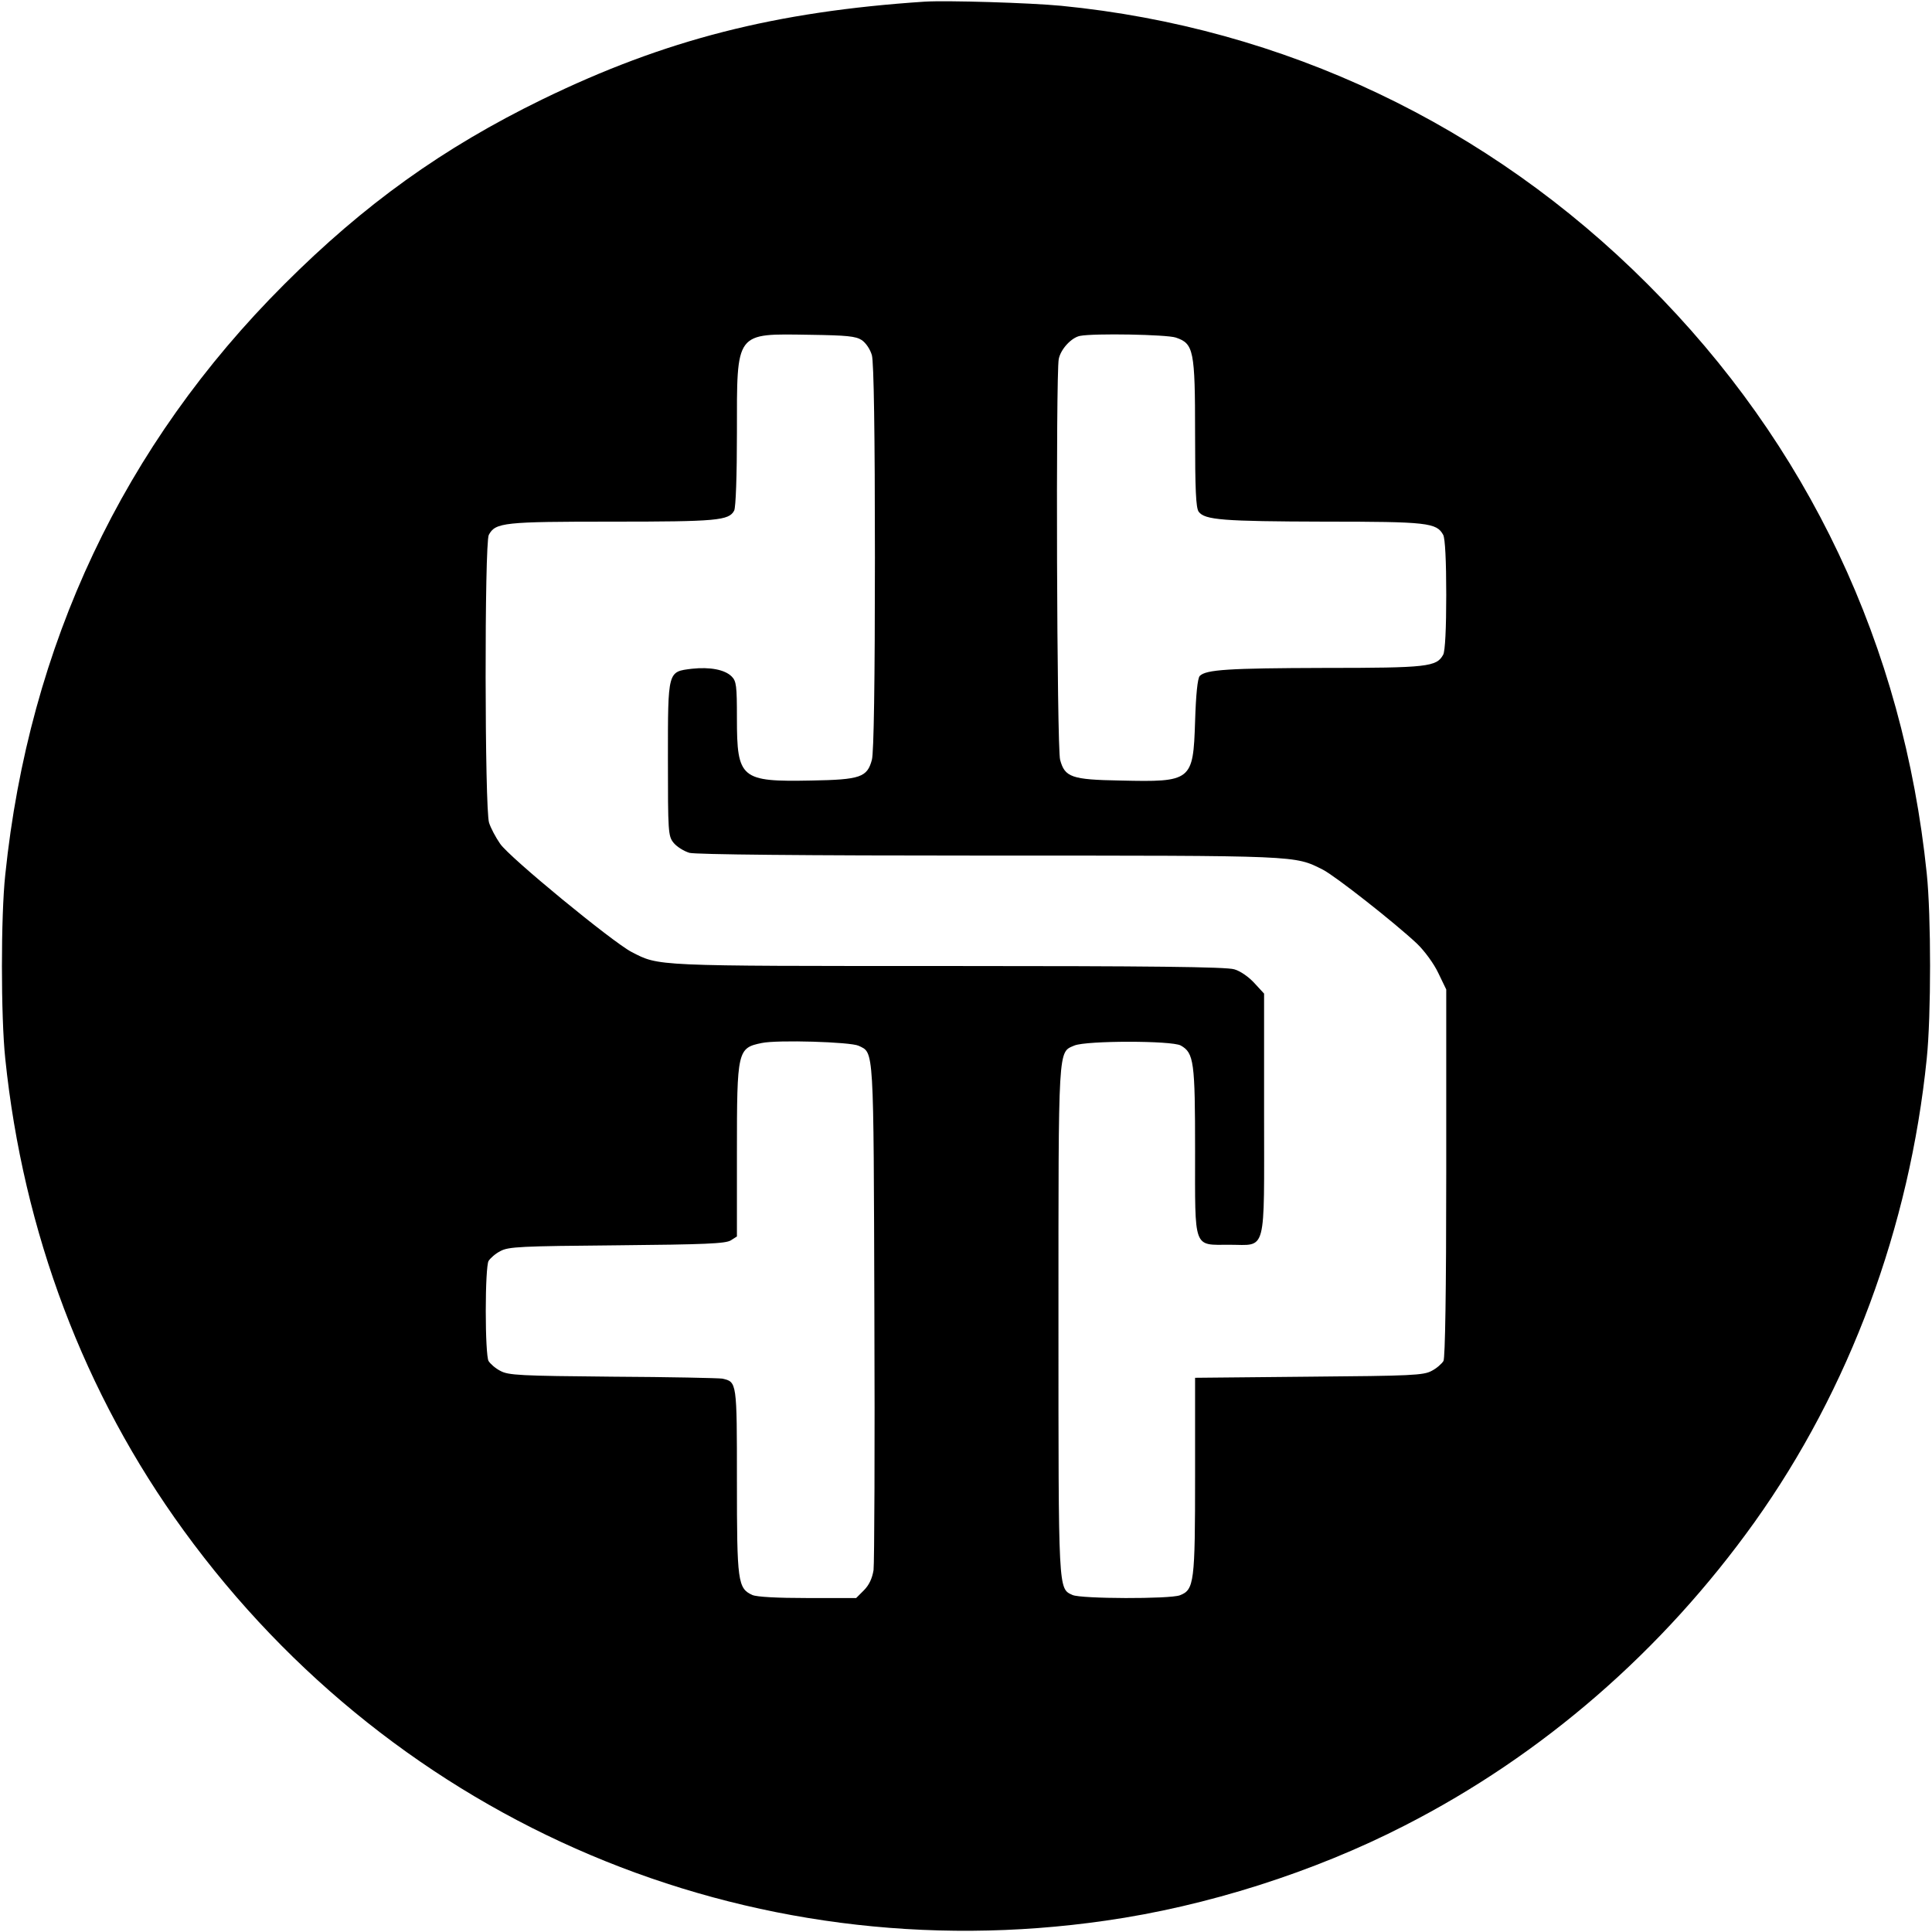 <?xml version="1.0" standalone="no"?>
<!DOCTYPE svg PUBLIC "-//W3C//DTD SVG 20010904//EN"
 "http://www.w3.org/TR/2001/REC-SVG-20010904/DTD/svg10.dtd">
<svg version="1.0" xmlns="http://www.w3.org/2000/svg"
 width="700pt" height="700pt" viewBox="0 0 700 700"
 preserveAspectRatio="xMidYMid meet">
<g transform="translate(0,700) scale(0.1,-0.1)"
fill="#000000" stroke="none">
<path d="M3350 6994 c-542 -36 -941 -138 -1385 -354 -361 -176 -646 -381 -935
-670 -583 -582 -925 -1307 -1011 -2140 -16 -149 -16 -512 0 -665 65 -629 286
-1215 647 -1711 772 -1062 2043 -1600 3339 -1413 366 52 756 176 1085 345 499
255 933 632 1267 1099 344 482 562 1069 624 1680 16 155 16 517 0 670 -85 825
-430 1555 -1011 2135 -577 578 -1319 930 -2125 1009 -115 11 -414 20 -495 15z
m-228 -1226 c16 -11 31 -34 37 -55 7 -25 11 -281 11 -733 0 -452 -4 -708 -11
-733 -17 -63 -41 -72 -219 -75 -256 -5 -270 6 -270 226 0 117 -2 134 -19 151
-25 25 -79 35 -144 28 -88 -11 -87 -5 -87 -327 0 -264 1 -279 20 -303 12 -15
38 -31 58 -37 24 -6 398 -10 1087 -10 1130 0 1104 1 1208 -51 45 -23 260 -192
341 -268 27 -26 61 -72 77 -106 l29 -60 0 -663 c0 -436 -4 -670 -10 -683 -6
-10 -25 -27 -43 -36 -29 -16 -73 -18 -444 -21 l-413 -4 0 -354 c0 -387 -3
-414 -55 -434 -37 -14 -358 -13 -389 1 -52 24 -51 5 -51 994 0 1007 -2 971 58
997 45 18 352 18 385 0 48 -27 52 -59 52 -382 0 -361 -8 -340 125 -340 136 0
125 -41 125 475 l0 435 -35 38 c-20 22 -51 44 -73 50 -29 9 -305 12 -1038 12
-1071 0 -1045 -1 -1146 51 -69 36 -443 343 -476 392 -16 23 -34 57 -40 76 -16
46 -17 1013 -1 1043 24 45 55 48 447 48 380 0 423 4 442 40 6 11 10 129 10
282 0 370 -8 359 265 355 133 -2 165 -5 187 -19z m1138 9 c65 -22 70 -45 70
-348 0 -203 3 -269 13 -283 22 -30 88 -35 455 -36 375 0 407 -4 431 -48 7 -13
11 -95 11 -217 0 -122 -4 -204 -11 -217 -24 -44 -56 -48 -431 -48 -347 -1
-428 -6 -451 -29 -8 -8 -14 -68 -17 -165 -7 -216 -12 -220 -271 -214 -177 3
-201 12 -218 75 -12 41 -16 1396 -5 1452 7 36 46 78 77 84 51 10 314 5 347 -6z
m-1149 -2566 c56 -27 54 6 57 -961 2 -492 0 -915 -3 -939 -5 -30 -16 -54 -35
-73 l-28 -28 -176 0 c-110 0 -184 4 -200 11 -53 24 -56 48 -56 412 0 362 0
360 -53 372 -12 2 -191 6 -397 7 -335 3 -378 5 -407 21 -18 9 -37 26 -43 36
-6 11 -10 89 -10 181 0 92 4 170 10 181 6 10 25 27 43 36 29 16 74 18 422 21
319 3 394 6 413 18 l22 14 0 306 c0 368 2 377 90 395 57 12 321 4 351 -10z"/>
</g>
</svg>
